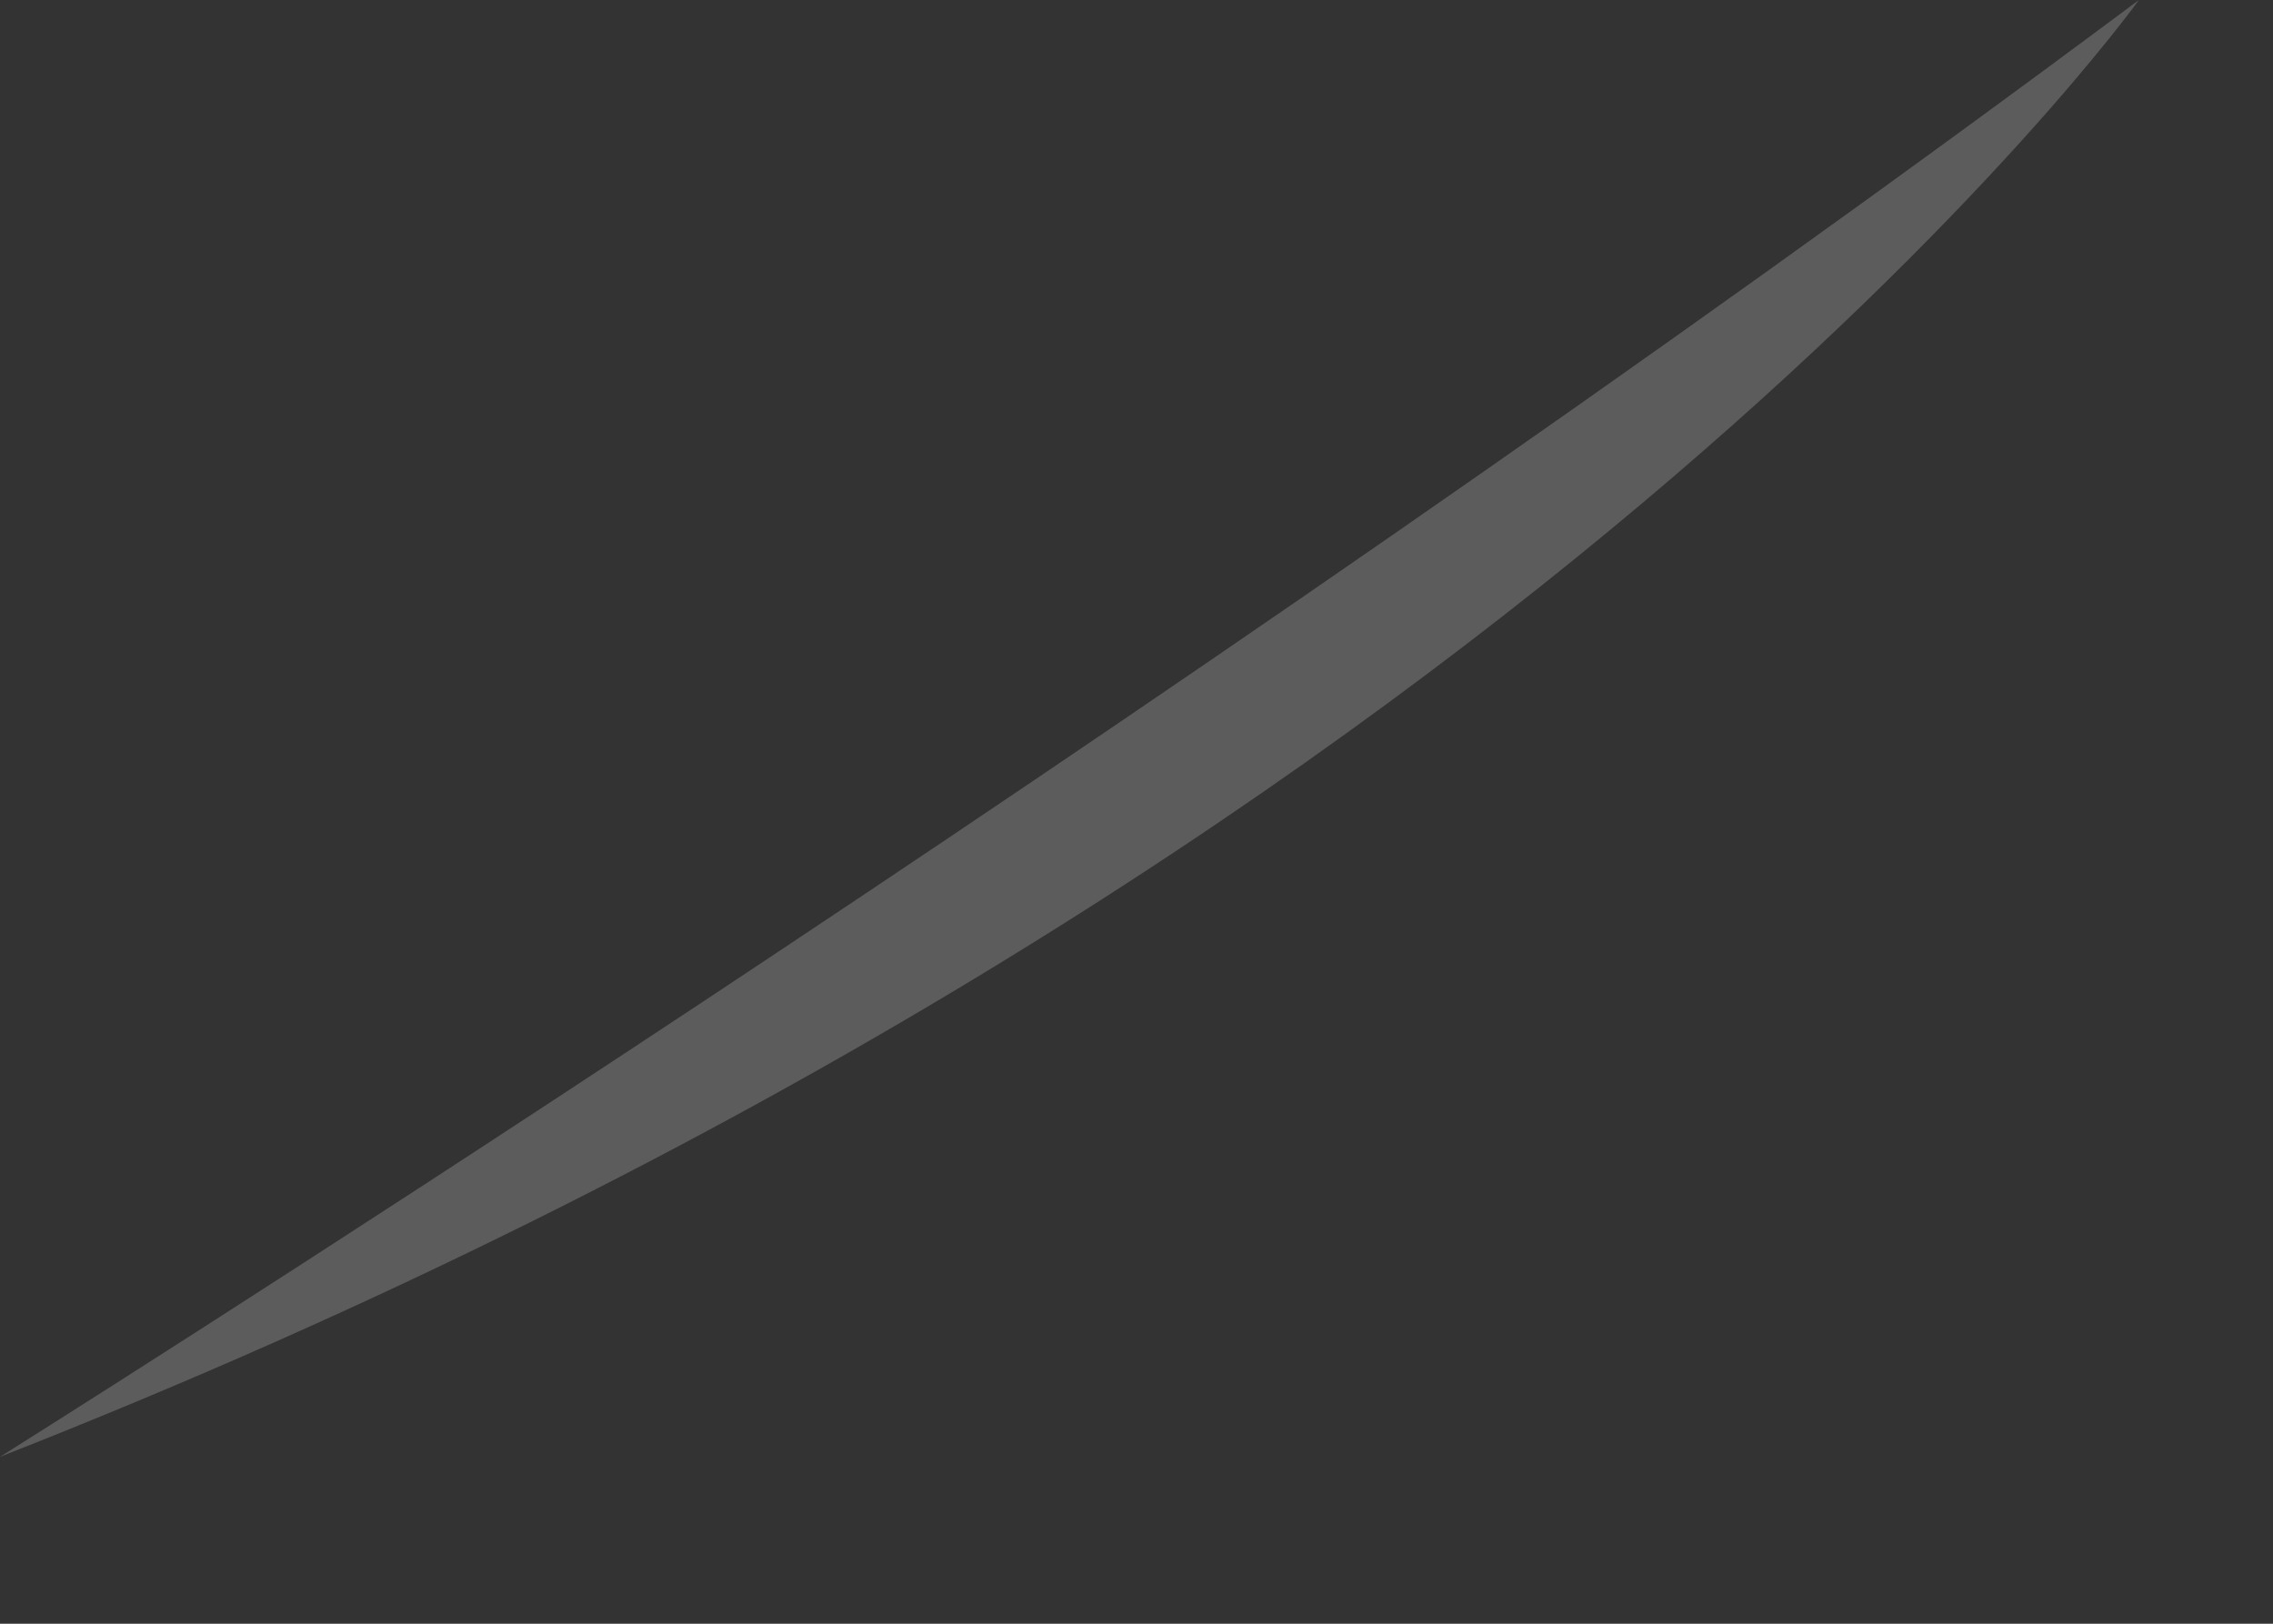 <?xml version="1.0" encoding="utf-8"?>
<svg xmlns="http://www.w3.org/2000/svg" fill="none" height="100%" overflow="visible" preserveAspectRatio="none" style="display: block;" viewBox="0 0 7 5" width="100%">
<rect x="0" y="0" width="7" height="5" fill="#333333" stroke="none"/>
<path d="M6.587 0C6.587 0 4.694 2.645 0 4.486C0 4.486 3.579 2.243 6.587 0Z" fill="white" id="Vector" opacity="0.2"/>
</svg>